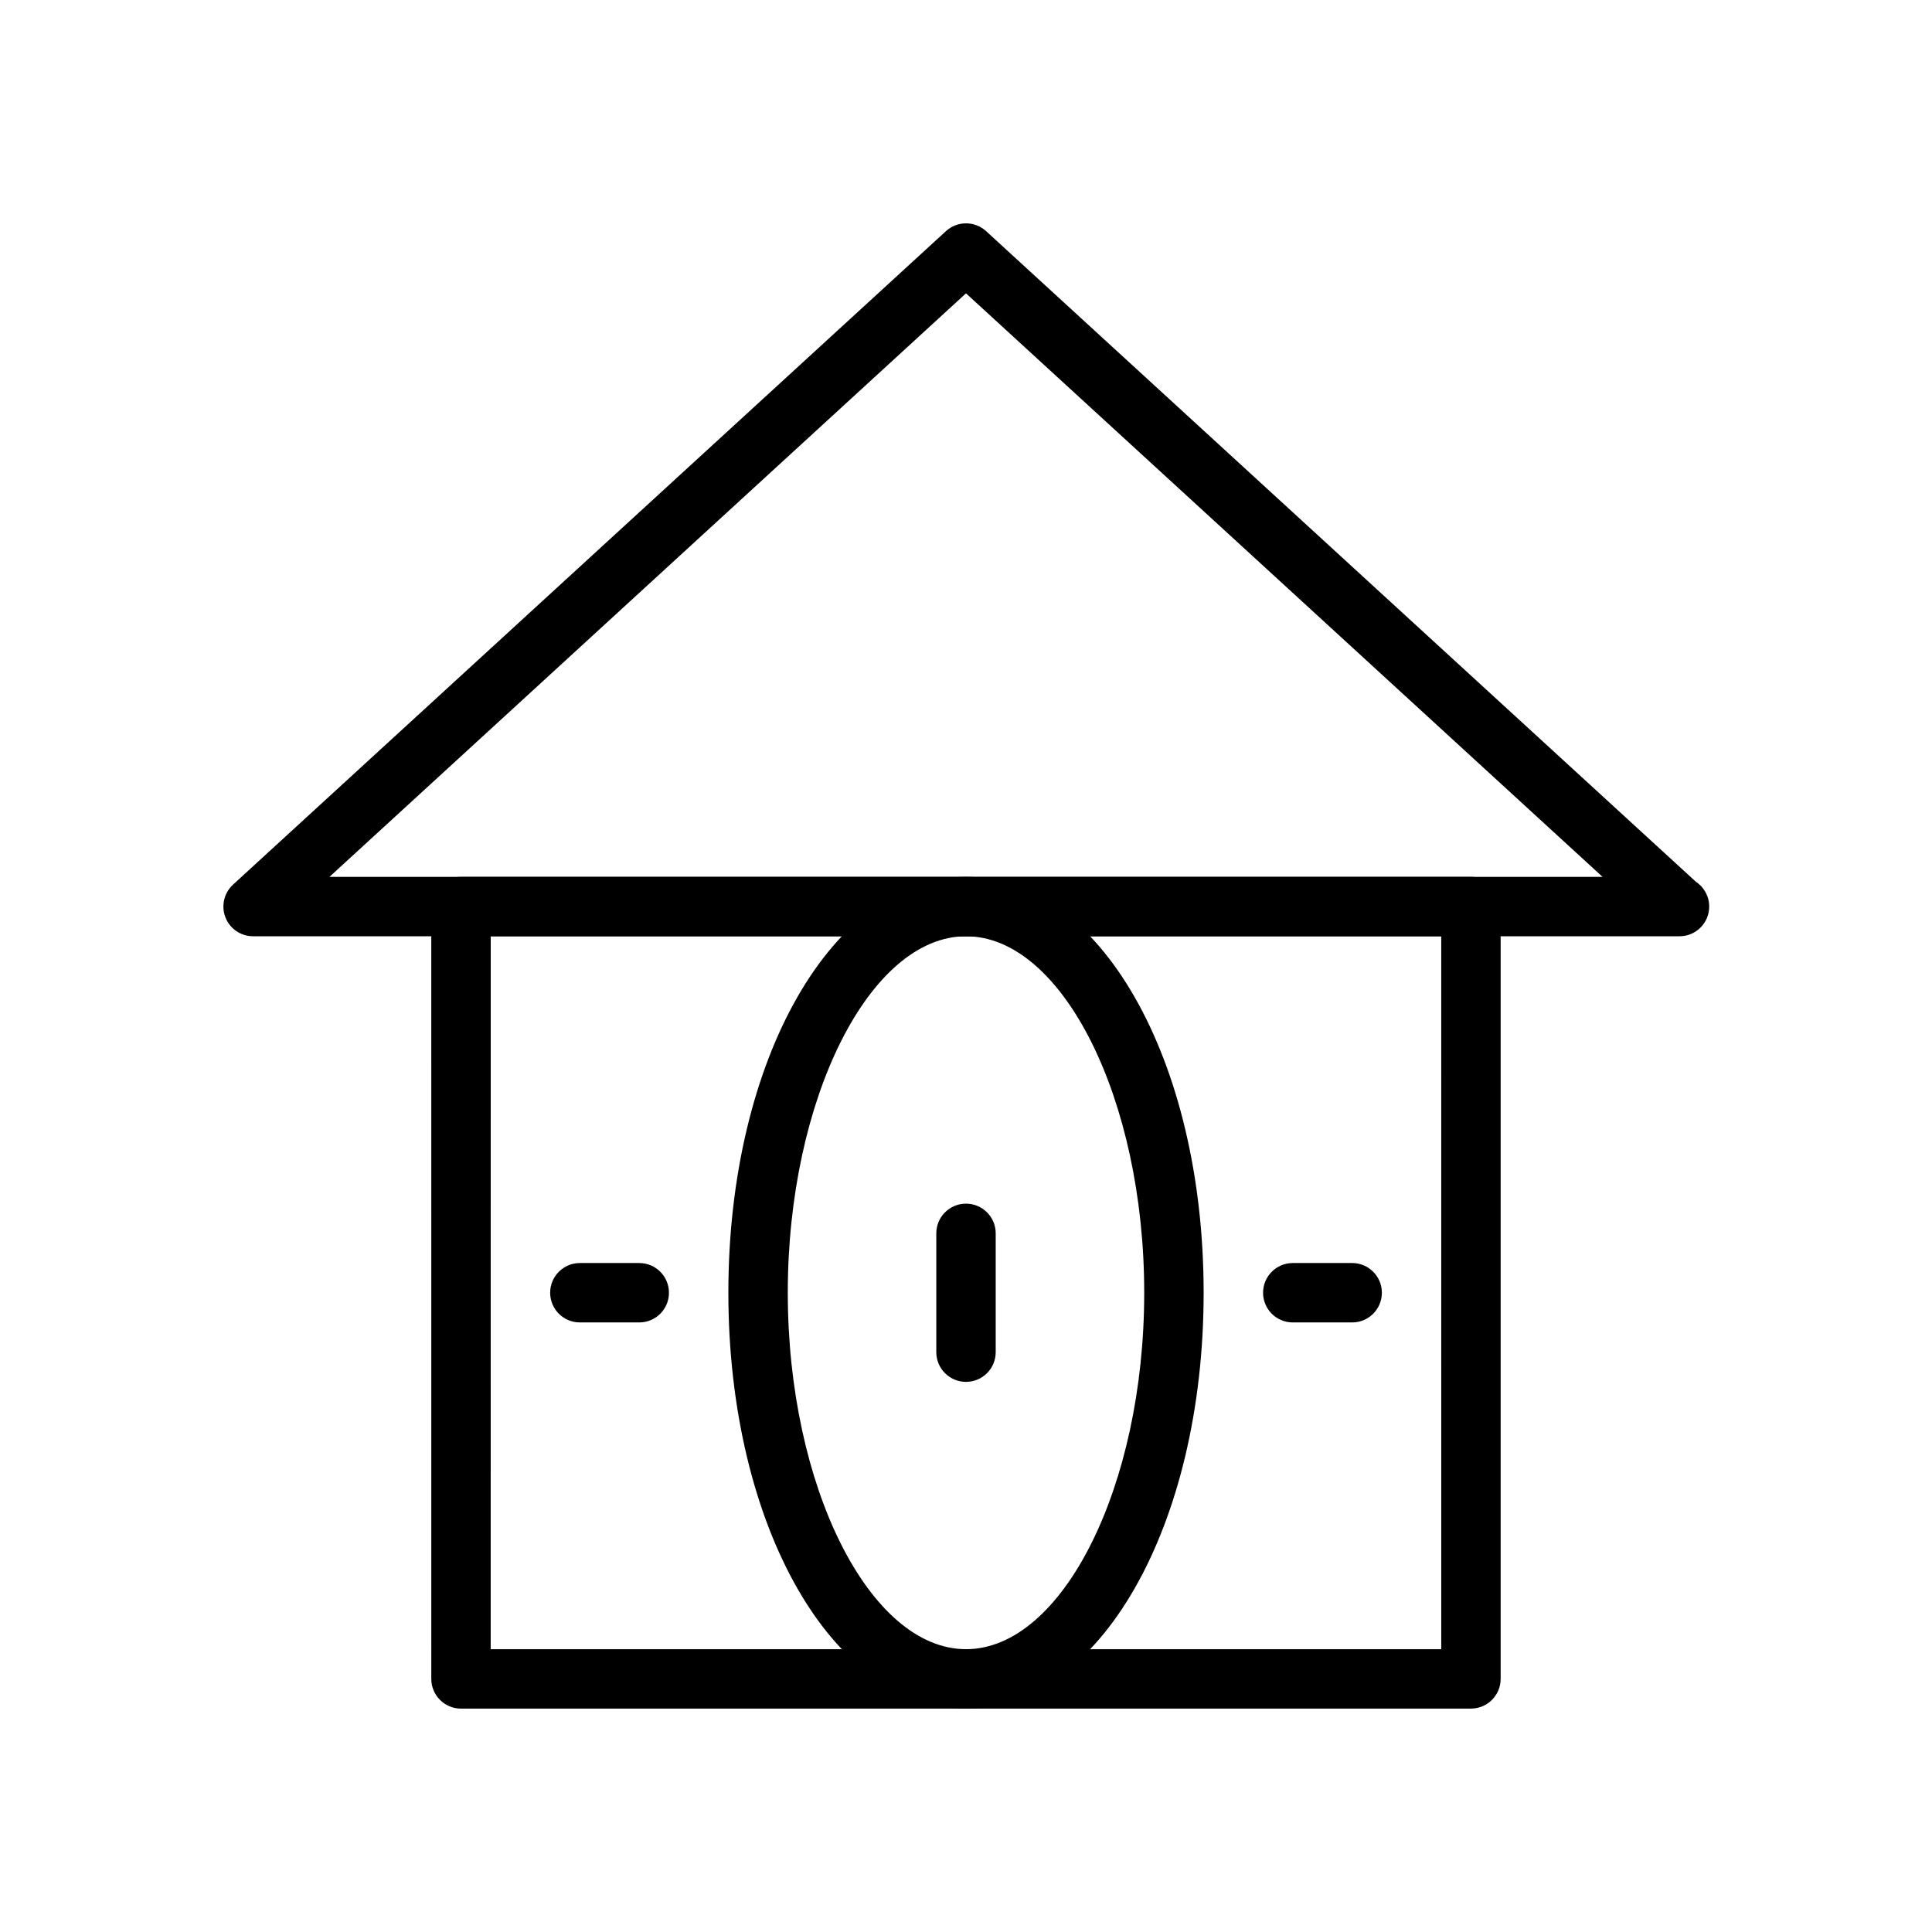 <?xml version="1.0" encoding="UTF-8"?>
<!-- Uploaded to: SVG Repo, www.svgrepo.com, Generator: SVG Repo Mixer Tools -->
<svg fill="#000000" width="800px" height="800px" version="1.1" viewBox="144 144 512 512" xmlns="http://www.w3.org/2000/svg">
 <g>
  <path d="m589.09 392.12c-0.055-0.008-0.102-0.008-0.156 0h-377.86c-3.25 0-6.164-1.992-7.336-5.023-1.172-3.023-0.371-6.465 2.016-8.66l188.93-173.18c3.016-2.754 7.629-2.754 10.645 0l188.06 172.38c2.144 1.418 3.57 3.844 3.57 6.613 0 4.356-3.527 7.871-7.871 7.871zm-357.78-15.742h337.38l-168.69-154.64z"/>
  <path d="m400 596.8c-35.312 0-62.977-48.406-62.977-110.21 0-61.805 27.664-110.21 62.977-110.21s62.977 48.406 62.977 110.21-27.664 110.21-62.977 110.21zm0-204.68c-25.602 0-47.23 43.258-47.23 94.465 0 51.207 21.633 94.465 47.23 94.465 25.602 0 47.23-43.258 47.23-94.465 0-51.207-21.633-94.465-47.23-94.465z"/>
  <path d="m502.34 494.46h-15.742c-4.344 0-7.871-3.519-7.871-7.871 0-4.352 3.527-7.871 7.871-7.871h15.742c4.344 0 7.871 3.519 7.871 7.871 0 4.356-3.527 7.871-7.871 7.871z"/>
  <path d="m313.41 494.46h-15.742c-4.344 0-7.871-3.519-7.871-7.871 0-4.352 3.527-7.871 7.871-7.871h15.742c4.344 0 7.871 3.519 7.871 7.871 0 4.356-3.527 7.871-7.871 7.871z"/>
  <path d="m400 510.21c-4.344 0-7.871-3.519-7.871-7.871v-31.488c0-4.352 3.527-7.871 7.871-7.871s7.871 3.519 7.871 7.871v31.488c0 4.352-3.527 7.871-7.871 7.871z"/>
  <path d="m533.82 596.8h-267.65c-4.344 0-7.871-3.519-7.871-7.871l-0.004-204.68c0-4.352 3.527-7.871 7.871-7.871h267.65c4.344 0 7.871 3.519 7.871 7.871v204.67c0.004 4.356-3.523 7.875-7.867 7.875zm-259.78-15.746h251.91l-0.004-188.93h-251.9z"/>
 </g>
</svg>